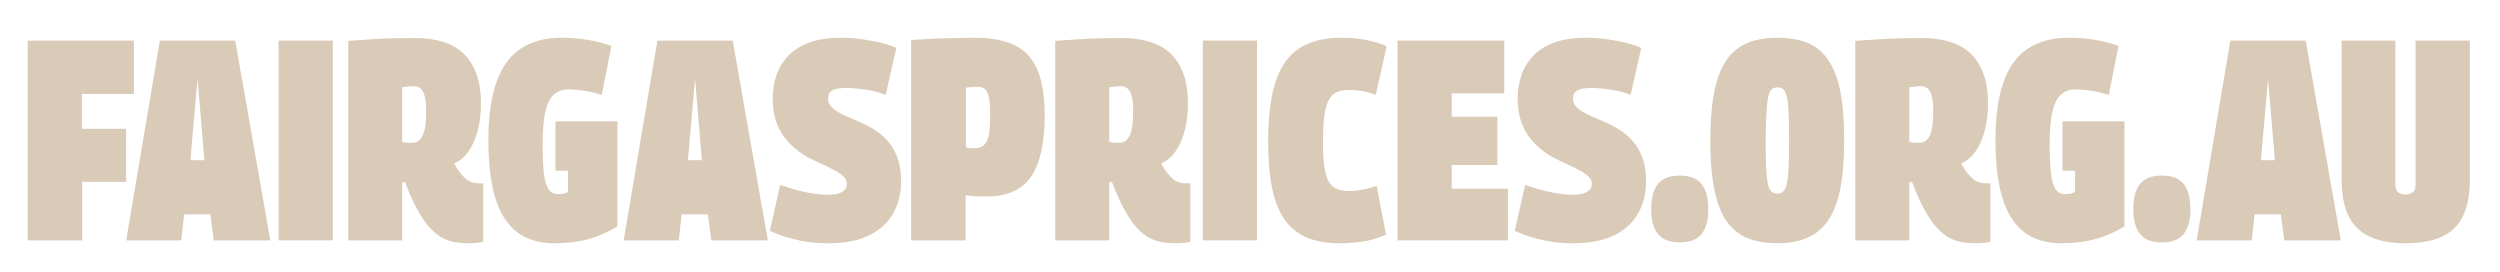 <?xml version="1.0" encoding="UTF-8"?>
<svg xmlns="http://www.w3.org/2000/svg" id="Layer_1" version="1.1" viewBox="0 0 560.551 60.89">
  <!-- Generator: Adobe Illustrator 29.6.1, SVG Export Plug-In . SVG Version: 2.1.1 Build 9)  -->
  <defs>
    <style>
      .st0 {
        fill: #d9cbb7;
      }
    </style>
  </defs>
  <path class="st0" d="M6.213,53.9V9.1h23.808v11.968h-11.648v7.808h9.92v11.904h-9.856v13.12H6.213Z"/>
  <path class="st0" d="M28.293,53.9l7.552-44.8h16.896l7.872,44.8h-12.672l-.768-5.824h-5.888l-.64,5.824h-12.352ZM42.693,35.916h3.136l-1.536-18.24-1.6,18.24Z"/>
  <path class="st0" d="M62.468,53.9V9.1h12.16v44.8h-12.16Z"/>
  <path class="st0" d="M104.963,54.54c-1.067,0-2.08-.086-3.04-.256-.96-.171-1.899-.501-2.816-.992-.918-.49-1.835-1.237-2.752-2.24-.918-1.002-1.835-2.336-2.752-4-.918-1.664-1.846-3.733-2.784-6.208h-.64v13.056h-12.096V9.164c1.792-.128,3.498-.245,5.12-.352,1.621-.106,3.253-.181,4.896-.224,1.642-.042,3.296-.064,4.96-.064,2.389,0,4.512.299,6.368.896,1.856.598,3.402,1.504,4.64,2.72,1.237,1.216,2.176,2.742,2.816,4.576.64,1.835.96,3.99.96,6.464,0,2.091-.225,4.043-.672,5.856-.448,1.814-1.11,3.382-1.984,4.704-.875,1.323-1.995,2.304-3.36,2.944.426.768.853,1.43,1.28,1.984.426.555.864,1.024,1.312,1.408.448.384.928.651,1.44.8.512.15,1.066.224,1.664.224h.832v13.12c-.342.085-.779.16-1.312.224-.534.064-1.228.096-2.081.096ZM92.483,32.012c.512,0,.96-.138,1.344-.416.384-.277.704-.693.96-1.248.256-.554.448-1.269.576-2.144.128-.874.192-1.909.192-3.104,0-1.365-.086-2.453-.256-3.264-.171-.81-.459-1.429-.864-1.856-.406-.426-.95-.64-1.632-.64h-.48c-.192,0-.384.011-.576.032-.192.022-.427.054-.704.096-.278.043-.566.086-.864.128v12.224c.17.043.33.075.48.096.149.022.309.043.48.064.17.022.362.032.576.032h.768Z"/>
  <path class="st0" d="M109.508,31.5c0-5.248.586-9.568,1.761-12.96,1.173-3.392,2.976-5.92,5.407-7.584,2.433-1.664,5.568-2.496,9.408-2.496.938,0,1.92.043,2.944.128,1.023.086,2.026.214,3.008.384.981.171,1.909.374,2.784.608.874.235,1.632.48,2.271.736l-2.176,11.008c-1.023-.384-2.24-.693-3.647-.928-1.408-.234-2.688-.352-3.84-.352-1.366,0-2.476.416-3.328,1.248-.854.832-1.473,2.144-1.856,3.936s-.576,4.139-.576,7.04c0,2.902.106,5.174.32,6.816.213,1.643.576,2.795,1.088,3.456.512.662,1.152.992,1.92.992.469,0,.917-.042,1.344-.128.427-.085.769-.213,1.024-.384v-4.736h-2.816v-11.072h13.889v23.552c-2.091,1.28-4.268,2.23-6.528,2.848-2.262.618-4.779.928-7.552.928-3.414,0-6.208-.821-8.384-2.464-2.177-1.642-3.799-4.16-4.864-7.552-1.067-3.392-1.601-7.733-1.601-13.024Z"/>
  <path class="st0" d="M139.844,53.9l7.552-44.8h16.896l7.872,44.8h-12.672l-.769-5.824h-5.888l-.64,5.824h-12.353ZM154.244,35.916h3.136l-1.536-18.24-1.6,18.24Z"/>
  <path class="st0" d="M200.962,10.764l-2.367,10.496c-.769-.298-1.536-.544-2.305-.736-.768-.192-1.525-.341-2.271-.448-.747-.106-1.483-.192-2.208-.256-.727-.064-1.408-.096-2.048-.096-1.408,0-2.443.171-3.104.512-.662.342-.992.982-.992,1.92,0,.555.182,1.067.544,1.536.362.47.864.907,1.504,1.312.641.406,1.419.8,2.337,1.184.917.384,1.908.811,2.976,1.28,1.237.555,2.4,1.195,3.488,1.92,1.088.726,2.048,1.611,2.88,2.656.832,1.046,1.481,2.262,1.952,3.648.469,1.387.704,3.019.704,4.896,0,2.688-.576,5.078-1.729,7.168-1.152,2.091-2.934,3.744-5.344,4.96-2.411,1.216-5.494,1.824-9.248,1.824-.982,0-2.017-.043-3.104-.128-1.088-.086-2.187-.246-3.296-.48-1.109-.234-2.219-.522-3.328-.864-1.109-.341-2.239-.768-3.392-1.28l2.304-10.304c1.066.342,2.069.651,3.008.928.938.278,1.846.502,2.721.672.874.171,1.717.31,2.527.416.811.107,1.601.16,2.368.16,1.024,0,1.846-.096,2.464-.288.618-.192,1.089-.469,1.408-.832.32-.362.48-.8.48-1.312,0-.597-.235-1.13-.704-1.6-.47-.469-1.11-.928-1.92-1.376-.812-.448-1.76-.917-2.849-1.408-1.088-.49-2.251-1.056-3.487-1.696-1.024-.597-1.995-1.29-2.912-2.08-.918-.789-1.739-1.706-2.464-2.752-.727-1.045-1.291-2.25-1.696-3.616-.406-1.365-.608-2.922-.608-4.672,0-1.621.245-3.232.736-4.832.49-1.6,1.312-3.061,2.464-4.384,1.152-1.322,2.73-2.378,4.736-3.168,2.005-.789,4.521-1.184,7.552-1.184,1.536,0,3.104.118,4.704.352,1.6.235,3.072.523,4.416.864,1.344.342,2.378.704,3.104,1.088Z"/>
  <path class="st0" d="M204.289,53.9V8.972c2.475-.17,4.65-.288,6.528-.352,1.877-.064,3.466-.106,4.769-.128,1.301-.021,2.25-.032,2.848-.032,2.986,0,5.504.352,7.552,1.056,2.048.704,3.669,1.782,4.864,3.232,1.194,1.451,2.058,3.264,2.592,5.44.533,2.176.8,4.736.8,7.68,0,3.03-.246,5.686-.735,7.968-.491,2.283-1.248,4.182-2.272,5.696-1.023,1.515-2.357,2.646-4,3.392-1.643.747-3.616,1.12-5.92,1.12h-1.952c-.234,0-.47-.01-.704-.032-.234-.021-.522-.053-.863-.096-.343-.042-.769-.085-1.28-.128v10.112h-12.225ZM216.577,19.66v13.376c.17.043.342.086.513.128.17.043.319.064.447.064h.96c.726,0,1.312-.138,1.761-.416.447-.277.81-.725,1.088-1.344.276-.618.458-1.45.544-2.496.085-1.045.128-2.314.128-3.808,0-.981-.054-1.824-.16-2.528-.106-.704-.256-1.301-.448-1.792-.191-.49-.459-.842-.8-1.056-.342-.213-.79-.32-1.344-.32h-.544c-.192,0-.384.011-.576.032-.192.022-.427.043-.704.064-.278.022-.565.054-.864.096Z"/>
  <path class="st0" d="M263.489,54.54c-1.067,0-2.08-.086-3.04-.256-.96-.171-1.899-.501-2.816-.992-.918-.49-1.835-1.237-2.752-2.24-.918-1.002-1.835-2.336-2.752-4-.918-1.664-1.846-3.733-2.784-6.208h-.64v13.056h-12.097V9.164c1.792-.128,3.498-.245,5.12-.352,1.621-.106,3.253-.181,4.896-.224,1.642-.042,3.296-.064,4.96-.064,2.389,0,4.512.299,6.368.896,1.855.598,3.401,1.504,4.64,2.72,1.237,1.216,2.176,2.742,2.816,4.576.64,1.835.96,3.99.96,6.464,0,2.091-.225,4.043-.672,5.856-.448,1.814-1.11,3.382-1.984,4.704-.875,1.323-1.995,2.304-3.36,2.944.427.768.854,1.43,1.28,1.984.426.555.864,1.024,1.312,1.408.447.384.928.651,1.439.8.512.15,1.066.224,1.664.224h.832v13.12c-.342.085-.779.16-1.312.224-.534.064-1.228.096-2.08.096ZM251.009,32.012c.512,0,.96-.138,1.344-.416.385-.277.704-.693.96-1.248.257-.554.448-1.269.576-2.144.128-.874.192-1.909.192-3.104,0-1.365-.086-2.453-.256-3.264-.171-.81-.459-1.429-.864-1.856-.406-.426-.95-.64-1.632-.64h-.48c-.191,0-.384.011-.576.032-.191.022-.427.054-.703.096-.278.043-.566.086-.864.128v12.224c.17.043.33.075.479.096.149.022.31.043.48.064.17.022.362.032.576.032h.768Z"/>
  <path class="st0" d="M269.696,53.9V9.1h12.16v44.8h-12.16Z"/>
  <path class="st0" d="M284.351,31.628c0-5.546.565-10.016,1.696-13.408,1.13-3.392,2.912-5.866,5.344-7.424,2.433-1.557,5.546-2.336,9.345-2.336,1.065,0,2.068.043,3.008.128.938.086,1.834.214,2.688.384.854.171,1.653.374,2.4.608.746.235,1.44.502,2.08.8l-2.432,10.88c-.769-.298-1.494-.522-2.177-.672-.683-.149-1.334-.256-1.952-.32s-1.27-.096-1.951-.096c-1.11,0-2.038.182-2.784.544-.747.363-1.334.982-1.76,1.856-.428.875-.736,2.07-.929,3.584-.191,1.515-.288,3.424-.288,5.728,0,2.134.097,3.915.288,5.344.192,1.43.501,2.55.929,3.36.426.811,1.023,1.387,1.792,1.728.768.342,1.728.512,2.88.512.938,0,1.962-.106,3.071-.32,1.109-.213,2.134-.49,3.072-.832l2.112,10.944c-.727.299-1.473.576-2.24.832-.768.256-1.59.458-2.464.608-.875.149-1.803.266-2.784.352-.981.085-2.006.128-3.072.128-2.773,0-5.174-.427-7.199-1.28-2.027-.853-3.681-2.176-4.96-3.968-1.28-1.792-2.22-4.149-2.816-7.072-.598-2.922-.896-6.453-.896-10.592Z"/>
  <path class="st0" d="M313.343,53.9V9.1h23.937v11.84h-11.776v5.248h10.24v10.816h-10.24v5.312h12.608v11.584h-24.769Z"/>
  <path class="st0" d="M367.997,10.764l-2.367,10.496c-.769-.298-1.536-.544-2.305-.736-.768-.192-1.525-.341-2.271-.448-.747-.106-1.483-.192-2.208-.256-.727-.064-1.408-.096-2.048-.096-1.408,0-2.443.171-3.104.512-.662.342-.992.982-.992,1.92,0,.555.182,1.067.544,1.536.362.47.864.907,1.504,1.312.641.406,1.419.8,2.337,1.184.917.384,1.908.811,2.976,1.28,1.237.555,2.4,1.195,3.488,1.92,1.088.726,2.048,1.611,2.88,2.656.832,1.046,1.481,2.262,1.952,3.648.469,1.387.704,3.019.704,4.896,0,2.688-.576,5.078-1.729,7.168-1.152,2.091-2.934,3.744-5.344,4.96-2.411,1.216-5.494,1.824-9.248,1.824-.982,0-2.017-.043-3.104-.128-1.088-.086-2.187-.246-3.296-.48-1.109-.234-2.219-.522-3.328-.864-1.109-.341-2.239-.768-3.392-1.28l2.304-10.304c1.066.342,2.069.651,3.008.928.938.278,1.846.502,2.721.672.874.171,1.717.31,2.527.416.811.107,1.601.16,2.368.16,1.024,0,1.846-.096,2.464-.288.618-.192,1.089-.469,1.408-.832.32-.362.48-.8.48-1.312,0-.597-.235-1.13-.704-1.6-.47-.469-1.11-.928-1.92-1.376-.812-.448-1.76-.917-2.849-1.408-1.088-.49-2.251-1.056-3.487-1.696-1.024-.597-1.995-1.29-2.912-2.08-.918-.789-1.739-1.706-2.464-2.752-.727-1.045-1.291-2.25-1.696-3.616-.406-1.365-.608-2.922-.608-4.672,0-1.621.245-3.232.736-4.832.49-1.6,1.312-3.061,2.464-4.384,1.152-1.322,2.73-2.378,4.736-3.168,2.005-.789,4.521-1.184,7.552-1.184,1.536,0,3.104.118,4.704.352,1.6.235,3.072.523,4.416.864,1.344.342,2.378.704,3.104,1.088Z"/>
  <path class="st0" d="M370.236,46.924c0-2.517.501-4.405,1.504-5.664,1.003-1.258,2.635-1.888,4.896-1.888,2.261,0,3.893.63,4.896,1.888,1.003,1.259,1.505,3.147,1.505,5.664,0,2.432-.502,4.278-1.505,5.536-1.003,1.259-2.635,1.888-4.896,1.888-2.262,0-3.894-.629-4.896-1.888-1.003-1.258-1.504-3.104-1.504-5.536Z"/>
  <path class="st0" d="M398.461,54.54c-2.048,0-3.883-.246-5.504-.736-1.622-.49-3.03-1.28-4.225-2.368s-2.176-2.517-2.943-4.288c-.769-1.77-1.345-3.936-1.729-6.496s-.576-5.568-.576-9.024.182-6.474.544-9.056c.362-2.581.929-4.768,1.696-6.56.769-1.792,1.749-3.242,2.944-4.352,1.194-1.109,2.613-1.92,4.256-2.432,1.642-.512,3.509-.768,5.6-.768s3.957.246,5.601.736c1.642.491,3.05,1.291,4.224,2.4,1.173,1.11,2.145,2.539,2.912,4.288.768,1.75,1.333,3.904,1.696,6.464.361,2.56.544,5.568.544,9.024s-.183,6.475-.544,9.056c-.363,2.582-.939,4.779-1.729,6.592-.79,1.814-1.781,3.264-2.976,4.352-1.195,1.088-2.604,1.888-4.225,2.4-1.621.512-3.478.768-5.567.768ZM398.524,43.404c.427,0,.789-.096,1.089-.288.298-.192.554-.544.768-1.056.213-.512.373-1.216.479-2.112s.182-2.048.225-3.456c.042-1.408.063-3.093.063-5.056,0-1.962-.021-3.637-.063-5.024-.043-1.386-.118-2.528-.225-3.424s-.256-1.589-.447-2.08c-.192-.49-.438-.832-.736-1.024-.299-.192-.683-.288-1.152-.288-.427,0-.79.096-1.088.288-.299.192-.544.534-.735,1.024-.192.491-.343,1.195-.448,2.112-.107.918-.192,2.07-.256,3.456-.064,1.387-.097,3.083-.097,5.088,0,1.963.021,3.648.064,5.056.042,1.408.117,2.56.224,3.456s.267,1.579.48,2.048c.213.47.469.8.768.992.298.192.661.288,1.088.288Z"/>
  <path class="st0" d="M442.877,54.54c-1.067,0-2.08-.086-3.04-.256-.96-.171-1.899-.501-2.816-.992-.918-.49-1.835-1.237-2.752-2.24-.918-1.002-1.835-2.336-2.752-4-.918-1.664-1.846-3.733-2.784-6.208h-.64v13.056h-12.097V9.164c1.792-.128,3.498-.245,5.12-.352,1.621-.106,3.253-.181,4.896-.224,1.642-.042,3.296-.064,4.96-.064,2.389,0,4.512.299,6.368.896,1.855.598,3.401,1.504,4.64,2.72,1.237,1.216,2.176,2.742,2.816,4.576.64,1.835.96,3.99.96,6.464,0,2.091-.225,4.043-.672,5.856-.448,1.814-1.11,3.382-1.984,4.704-.875,1.323-1.995,2.304-3.36,2.944.427.768.854,1.43,1.28,1.984.426.555.864,1.024,1.312,1.408.447.384.928.651,1.439.8.512.15,1.066.224,1.664.224h.832v13.12c-.342.085-.779.16-1.312.224-.534.064-1.228.096-2.08.096ZM430.396,32.012c.512,0,.96-.138,1.344-.416.385-.277.704-.693.96-1.248.257-.554.448-1.269.576-2.144.128-.874.192-1.909.192-3.104,0-1.365-.086-2.453-.256-3.264-.171-.81-.459-1.429-.864-1.856-.406-.426-.95-.64-1.632-.64h-.48c-.191,0-.384.011-.576.032-.191.022-.427.054-.703.096-.278.043-.566.086-.864.128v12.224c.17.043.33.075.479.096.149.022.31.043.48.064.17.022.362.032.576.032h.768Z"/>
  <path class="st0" d="M447.421,31.5c0-5.248.586-9.568,1.761-12.96,1.173-3.392,2.976-5.92,5.407-7.584,2.433-1.664,5.568-2.496,9.408-2.496.938,0,1.92.043,2.944.128,1.023.086,2.026.214,3.008.384.981.171,1.909.374,2.784.608.874.235,1.632.48,2.271.736l-2.176,11.008c-1.023-.384-2.24-.693-3.647-.928-1.408-.234-2.688-.352-3.84-.352-1.366,0-2.476.416-3.328,1.248-.854.832-1.473,2.144-1.856,3.936s-.576,4.139-.576,7.04c0,2.902.106,5.174.32,6.816.213,1.643.576,2.795,1.088,3.456.512.662,1.152.992,1.92.992.469,0,.917-.042,1.344-.128.427-.085.769-.213,1.024-.384v-4.736h-2.816v-11.072h13.889v23.552c-2.091,1.28-4.268,2.23-6.528,2.848-2.262.618-4.779.928-7.552.928-3.414,0-6.208-.821-8.384-2.464-2.177-1.642-3.799-4.16-4.864-7.552-1.067-3.392-1.601-7.733-1.601-13.024Z"/>
  <path class="st0" d="M478.332,46.924c0-2.517.501-4.405,1.504-5.664,1.003-1.258,2.635-1.888,4.896-1.888,2.261,0,3.893.63,4.896,1.888,1.003,1.259,1.505,3.147,1.505,5.664,0,2.432-.502,4.278-1.505,5.536-1.003,1.259-2.635,1.888-4.896,1.888-2.262,0-3.894-.629-4.896-1.888-1.003-1.258-1.504-3.104-1.504-5.536Z"/>
  <path class="st0" d="M492.539,53.9l7.552-44.8h16.896l7.872,44.8h-12.672l-.769-5.824h-5.888l-.64,5.824h-12.353ZM506.939,35.916h3.136l-1.536-18.24-1.6,18.24Z"/>
  <path class="st0" d="M525.051,40.268V9.1h12.032v32.448c0,.256.032.491.096.704.064.214.16.406.288.576.128.171.277.31.448.416.17.107.373.192.608.256.233.064.521.096.863.096s.63-.032.864-.096.438-.16.608-.288c.17-.128.319-.266.448-.416.128-.149.213-.341.256-.576.042-.234.063-.458.063-.672V9.1h12.16v31.168c0,2.048-.192,3.862-.576,5.44-.384,1.579-.95,2.923-1.695,4.032-.747,1.11-1.696,2.016-2.849,2.72-1.151.704-2.507,1.227-4.063,1.568-1.559.341-3.318.512-5.28.512-1.878,0-3.574-.171-5.088-.512-1.516-.341-2.849-.864-4-1.568-1.152-.704-2.112-1.61-2.88-2.72-.769-1.109-1.345-2.453-1.729-4.032-.384-1.578-.576-3.392-.576-5.44Z"/>
</svg>
